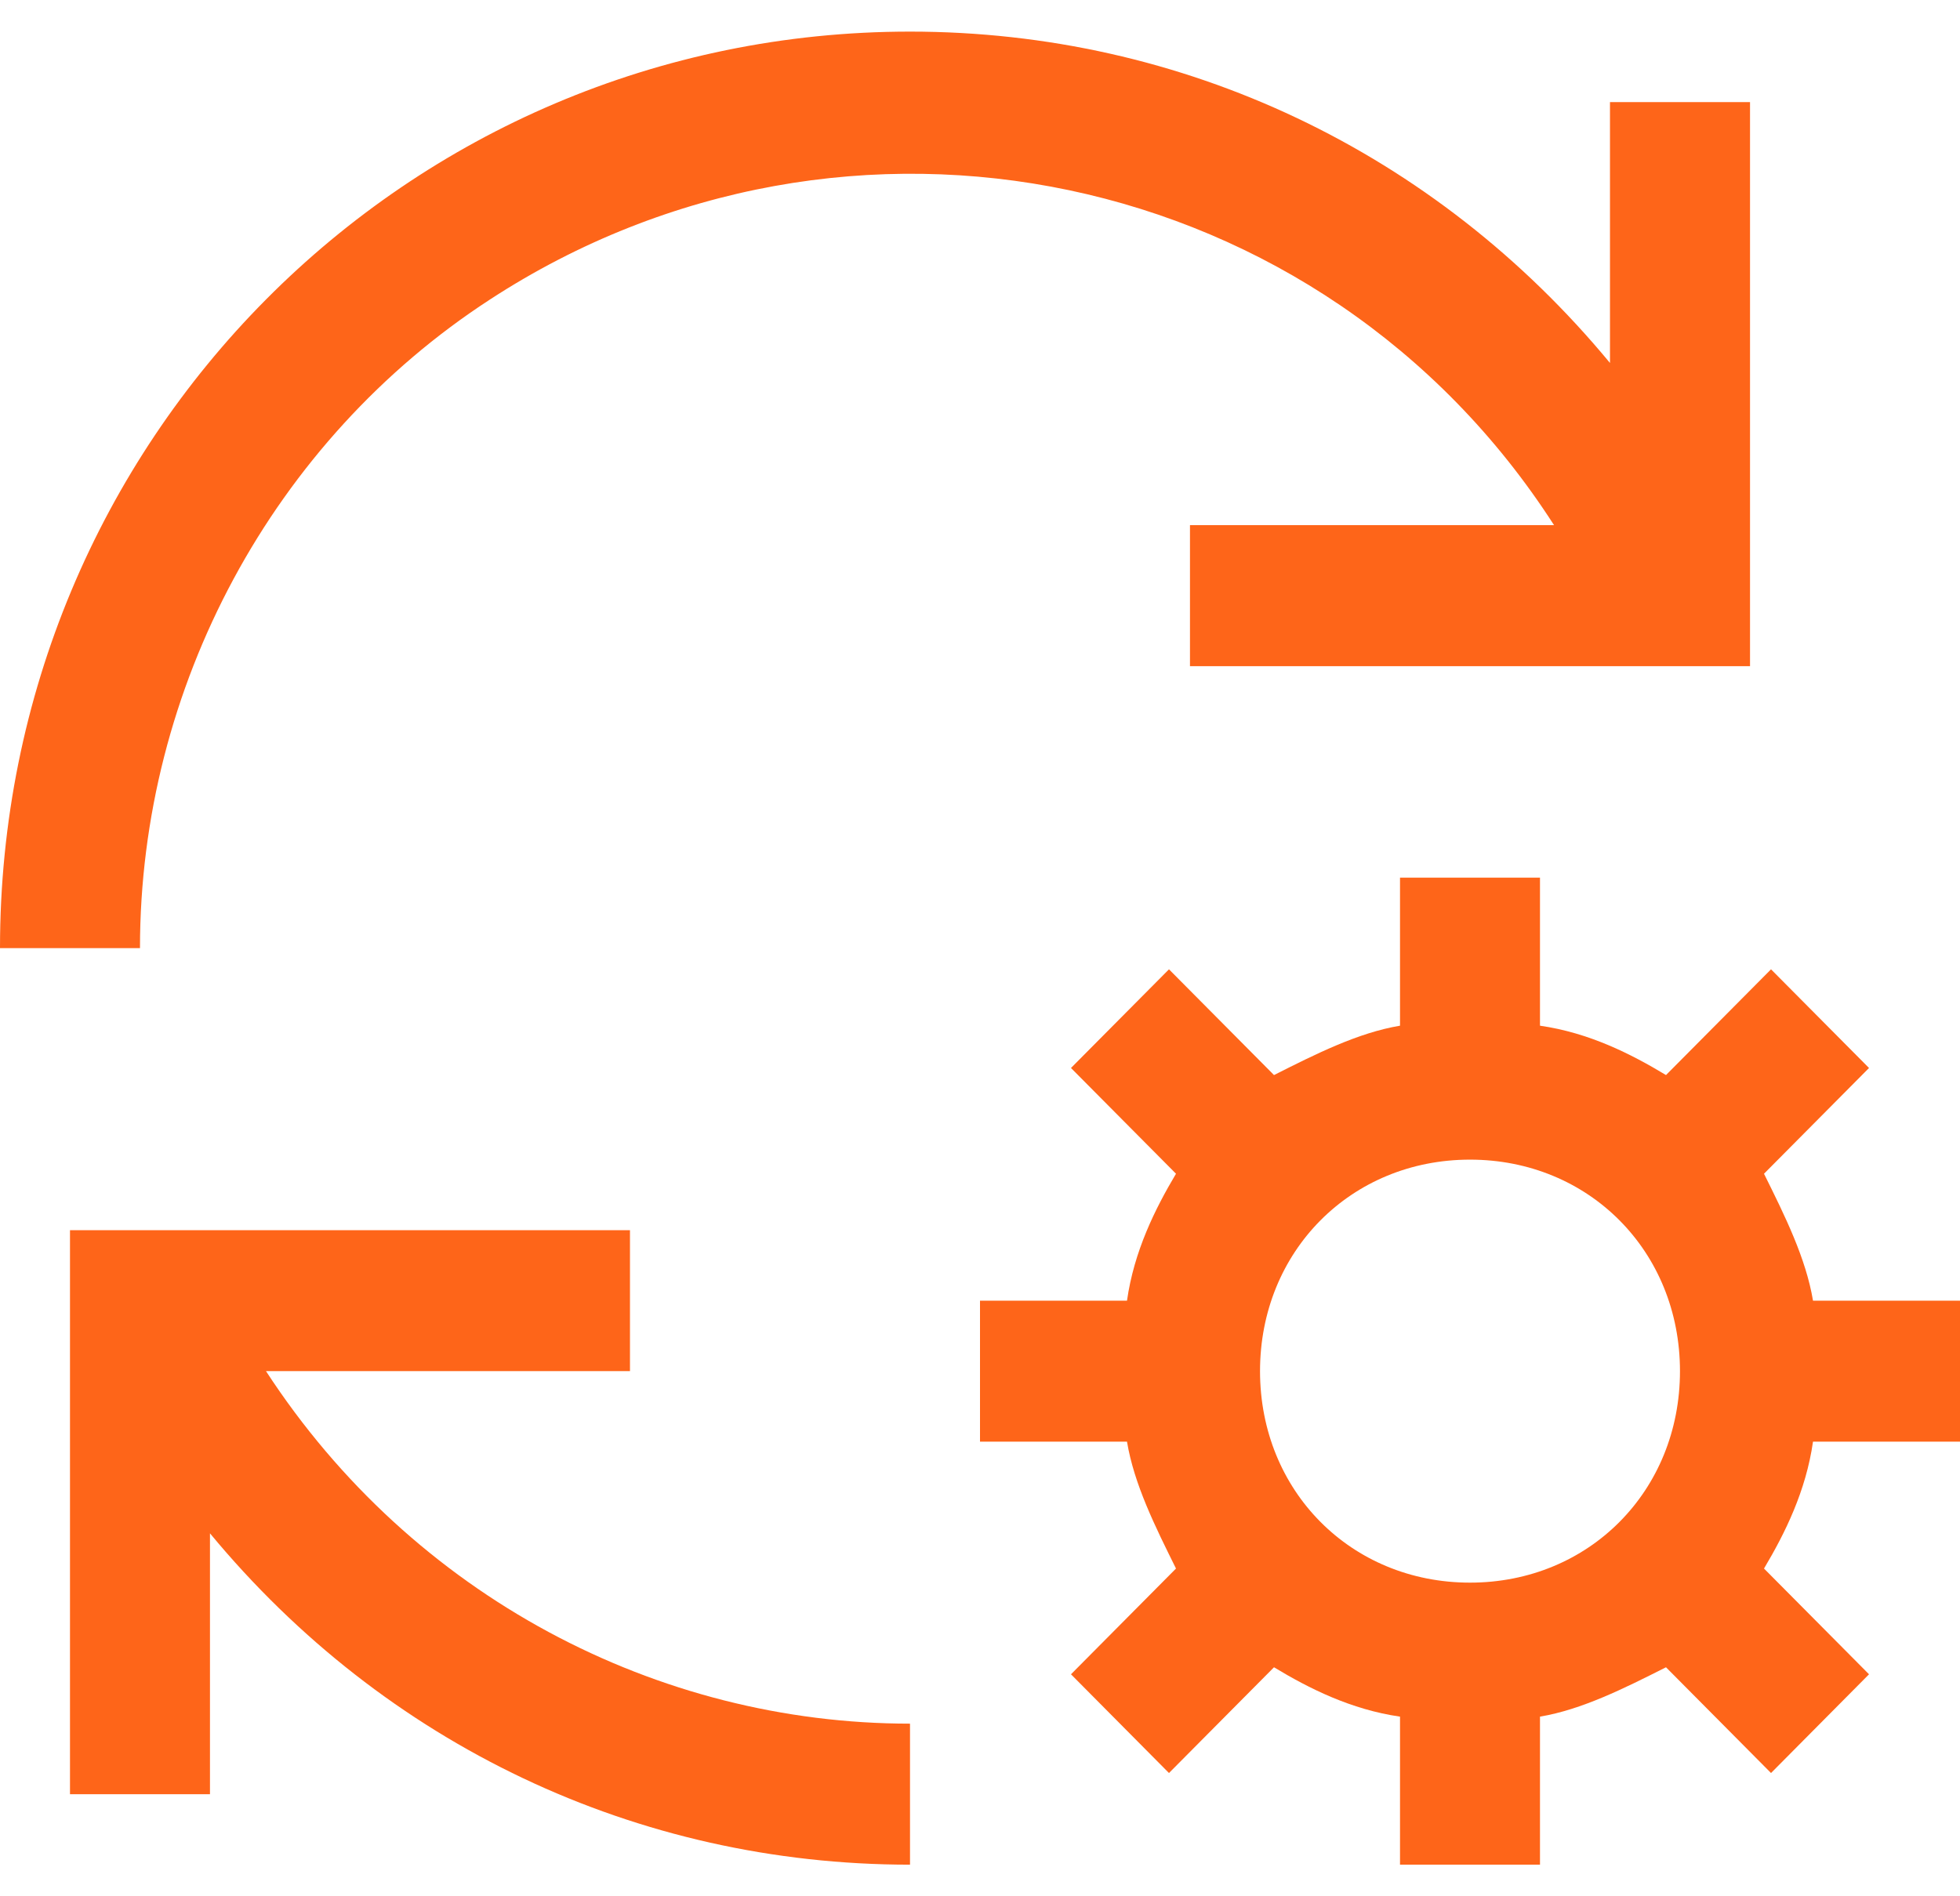 <svg width="31" height="30" viewBox="0 0 31 30" fill="none" xmlns="http://www.w3.org/2000/svg">
<path d="M14.393 27.269C10.407 27.269 6.532 25.262 4.207 21.692H9.964V19.462H1.107V28.385H3.321V24.258C6.089 27.604 10.075 29.5 14.393 29.5V27.269Z" fill="#FE6519"/>
<path d="M31 22.808V20.577H28.675C28.564 19.908 28.232 19.238 27.9 18.569L29.561 16.896L28.011 15.335L26.35 17.008C25.796 16.673 25.132 16.338 24.357 16.227V13.885H22.143V16.227C21.479 16.338 20.814 16.673 20.15 17.008L18.489 15.335L16.939 16.896L18.6 18.569C18.268 19.127 17.936 19.796 17.825 20.577H15.5V22.808H17.825C17.936 23.477 18.268 24.146 18.6 24.815L16.939 26.488L18.489 28.05L20.15 26.377C20.704 26.712 21.368 27.046 22.143 27.158V29.5H24.357V27.158C25.021 27.046 25.686 26.712 26.35 26.377L28.011 28.05L29.561 26.488L27.9 24.815C28.232 24.258 28.564 23.588 28.675 22.808H31ZM23.25 25.038C21.368 25.038 19.929 23.588 19.929 21.692C19.929 19.796 21.368 18.346 23.25 18.346C25.132 18.346 26.571 19.796 26.571 21.692C26.571 23.588 25.132 25.038 23.25 25.038Z" fill="#FE6519"/>
<path d="M18.821 8.308H24.579C20.925 2.619 13.396 1.058 7.75 4.738C4.318 6.969 2.214 10.873 2.214 15H0C0 6.969 6.421 0.5 14.393 0.5C18.711 0.5 22.696 2.396 25.464 5.742V1.615H27.679V10.539H18.821V8.308Z" fill="#FE6519"/>
</svg>
